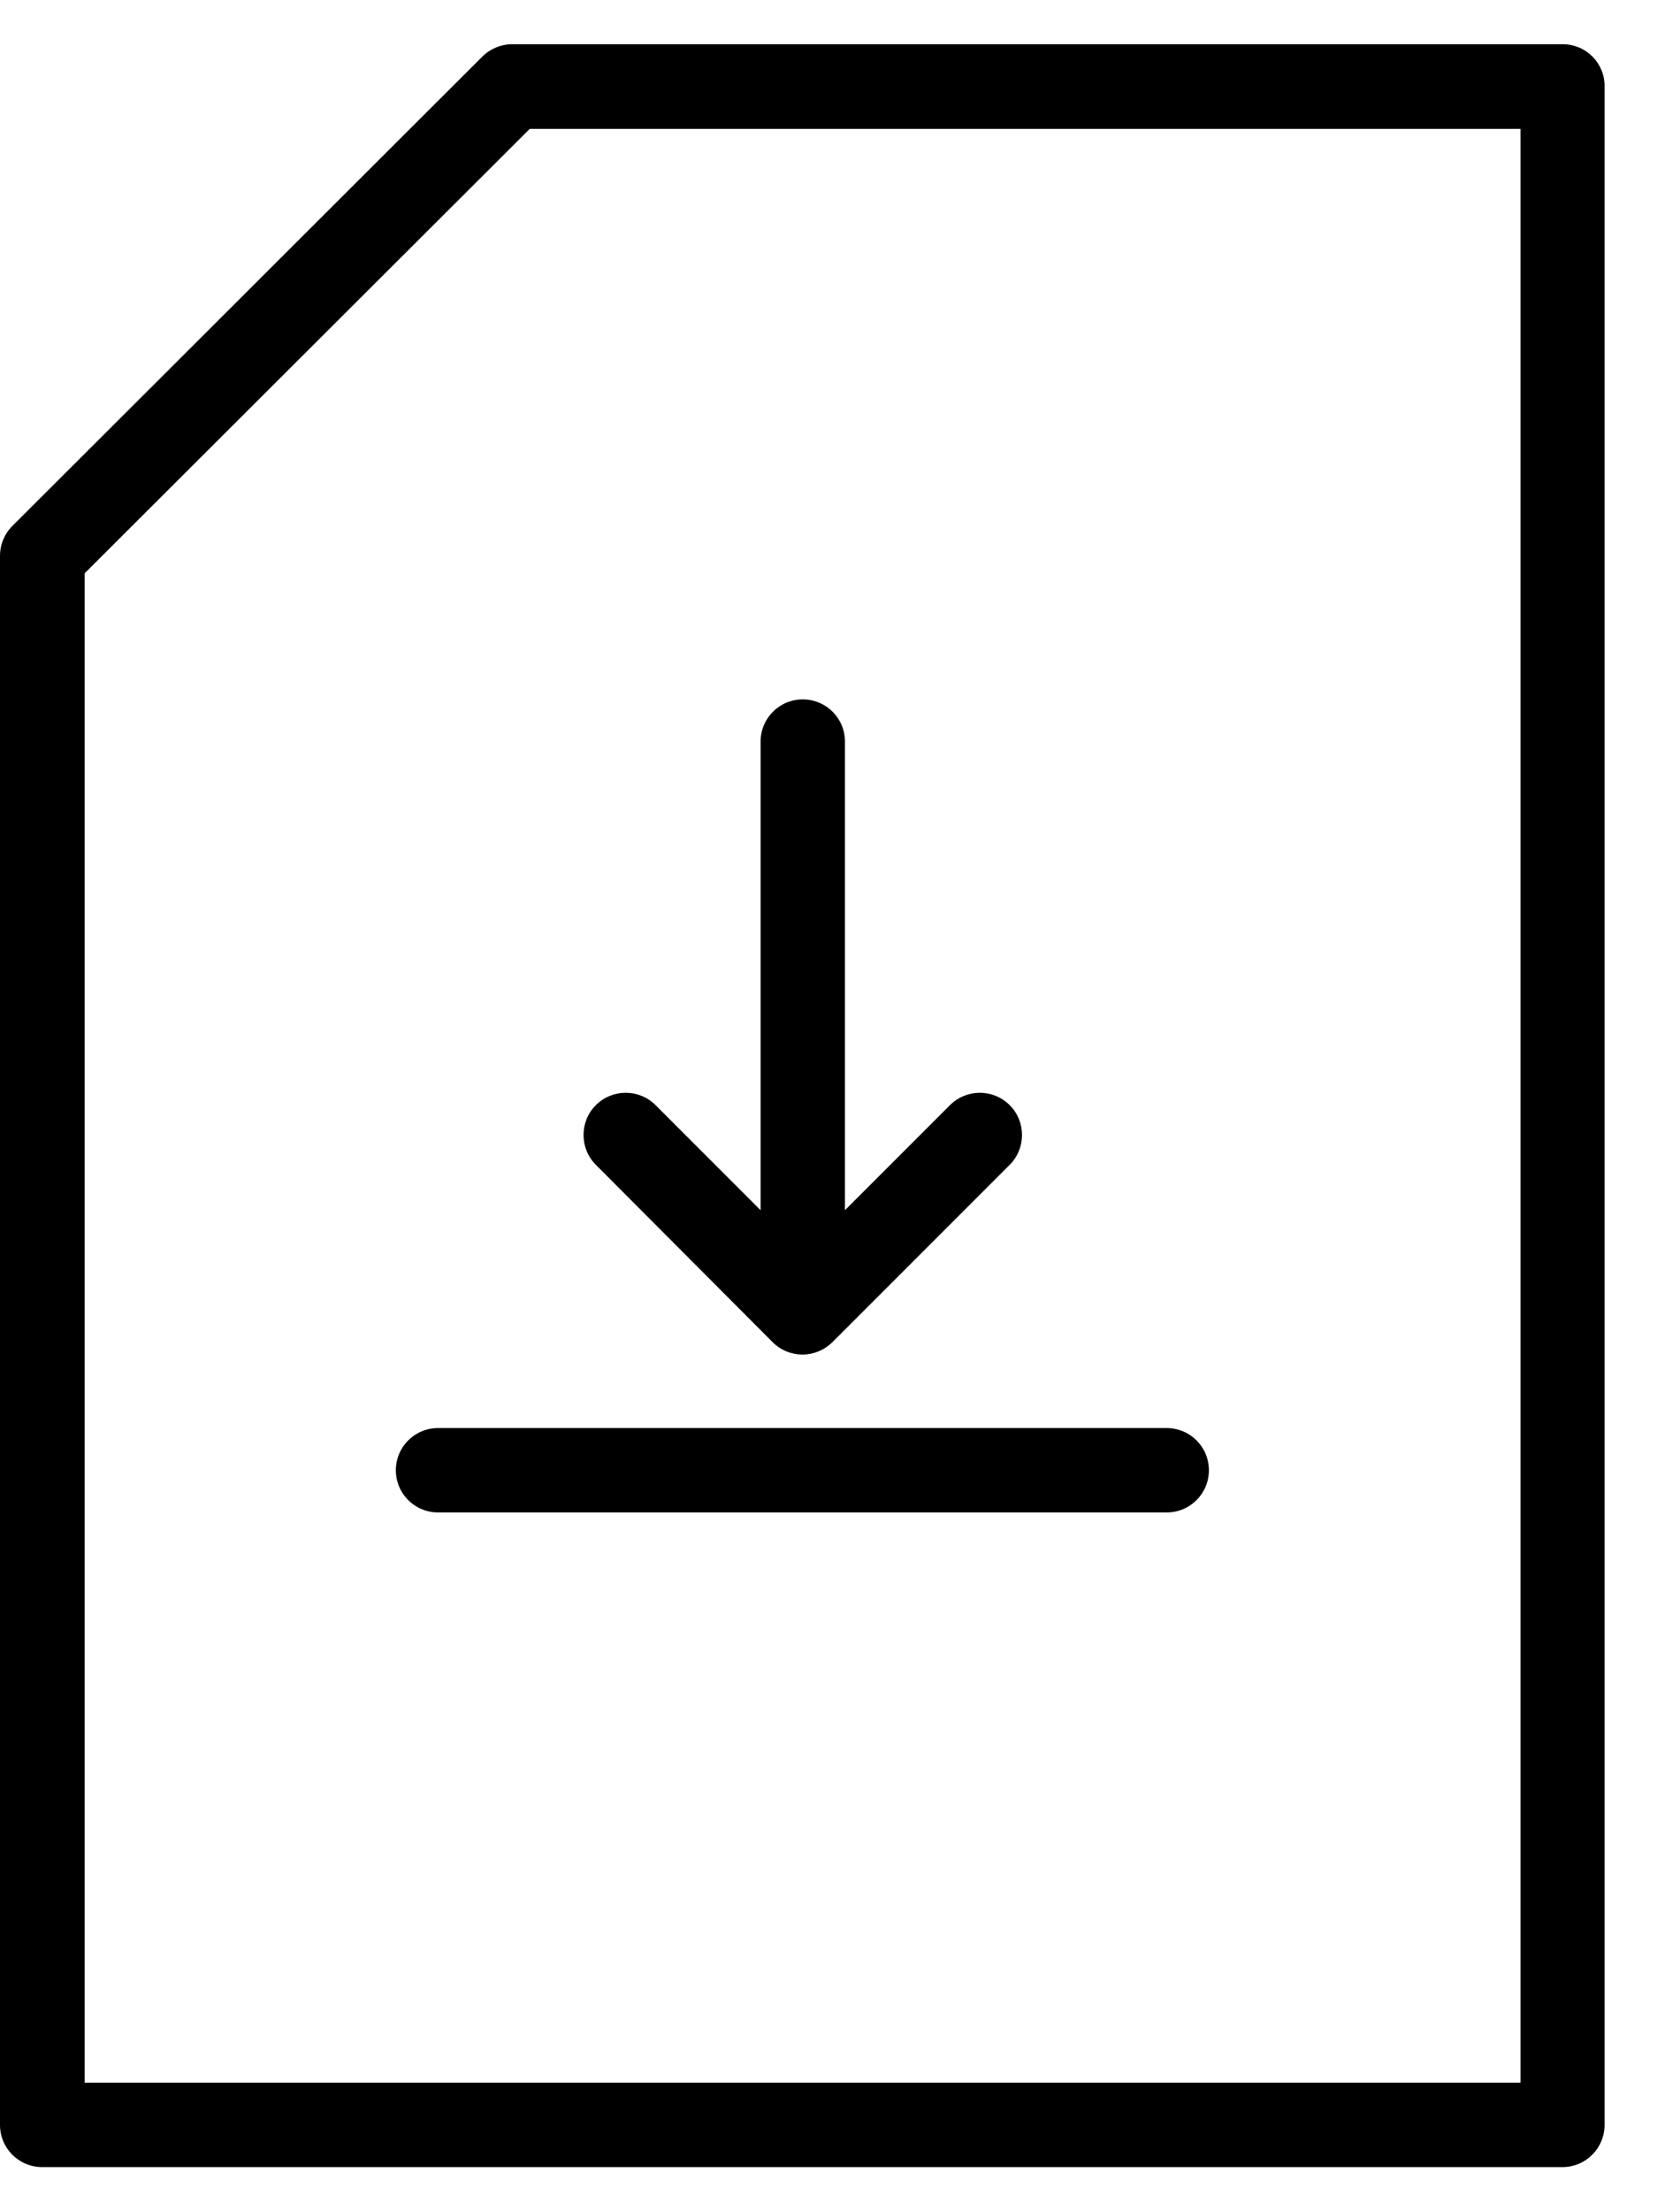 <svg width="19" height="25" viewBox="0 0 19 25" fill="none" xmlns="http://www.w3.org/2000/svg">
<path d="M8.737 15.173C8.83 15.266 8.953 15.314 9.076 15.314C9.199 15.314 9.319 15.266 9.415 15.173L11.419 13.169C11.605 12.983 11.605 12.68 11.419 12.494C11.233 12.308 10.93 12.308 10.744 12.494L9.556 13.682V8.384C9.556 8.12 9.343 7.907 9.079 7.907C8.815 7.907 8.602 8.12 8.602 8.384V13.682L7.414 12.494C7.228 12.308 6.925 12.308 6.739 12.494C6.553 12.68 6.553 12.983 6.739 13.169L8.737 15.173Z" fill="black"/>
<path d="M4.477 16.622C4.477 16.886 4.69 17.099 4.954 17.099H13.195C13.459 17.099 13.672 16.886 13.672 16.622C13.672 16.358 13.459 16.145 13.195 16.145H4.954C4.69 16.145 4.477 16.358 4.477 16.622H4.477Z" fill="black"/>
<path d="M17.673 0.5H5.793C5.667 0.5 5.544 0.551 5.457 0.638L0.141 5.945C0.051 6.035 0 6.155 0 6.284V24.023C0 24.287 0.213 24.5 0.477 24.5H17.67C17.934 24.5 18.147 24.287 18.147 24.023L18.147 0.977C18.15 0.713 17.937 0.5 17.673 0.5L17.673 0.5ZM17.193 23.546H0.957V6.482L5.991 1.457H17.196V23.546H17.193Z" fill="black"/>
</svg>
